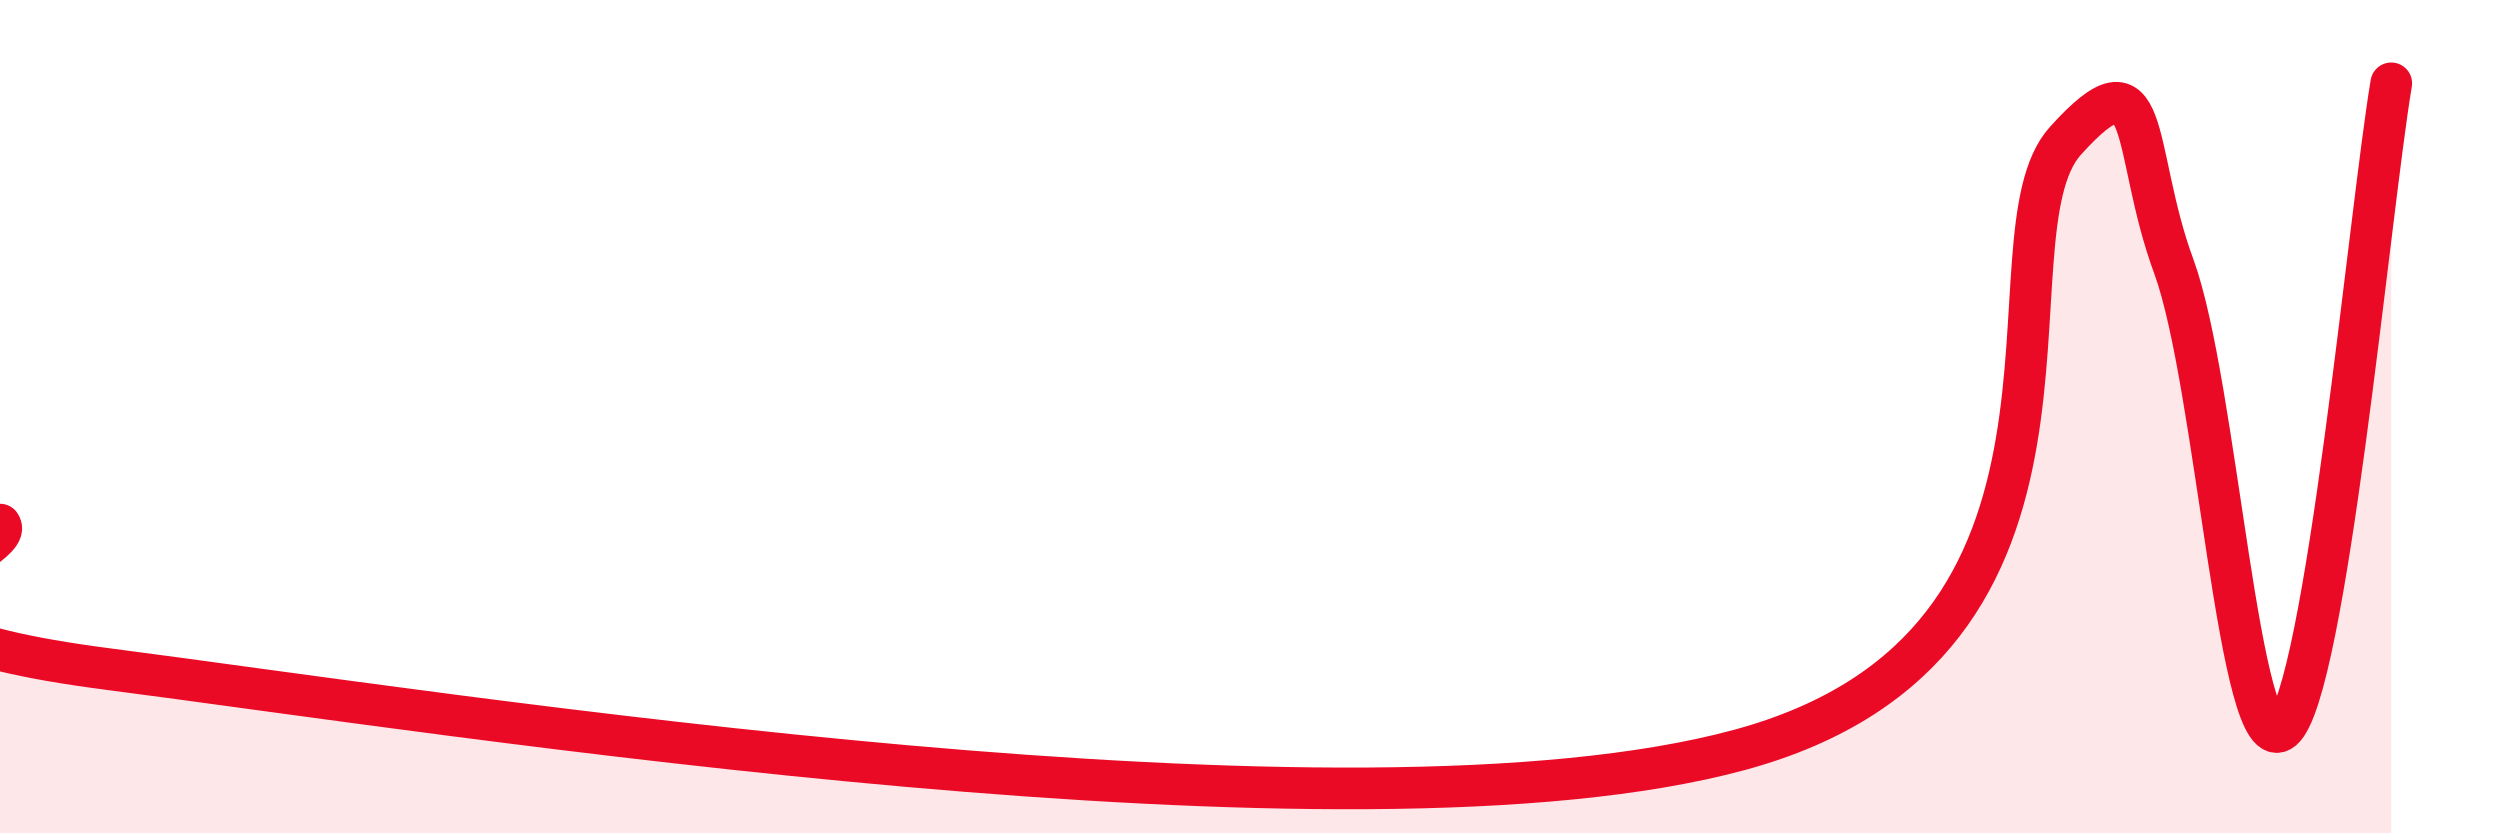 
    <svg width="60" height="20" viewBox="0 0 60 20" xmlns="http://www.w3.org/2000/svg">
      <path
        d="M 0,12.59 C 0.52,13.28 -5.74,14.98 2.61,16.06 C 10.96,17.14 32.35,20.54 41.74,18 C 51.13,15.46 47.48,5.7 49.57,3.38 C 51.66,1.06 51.13,3.56 52.17,6.39 C 53.21,9.22 53.74,18.39 54.78,17.51 C 55.82,16.63 56.87,5.1 57.39,2L57.39 20L0 20Z"
        fill="#EB0A25"
        opacity="0.1"
        stroke-linecap="round"
        stroke-linejoin="round"
      />
      <path
        d="M 0,12.59 C 0.52,13.28 -5.74,14.98 2.61,16.06 C 10.96,17.14 32.35,20.54 41.74,18 C 51.13,15.46 47.48,5.7 49.57,3.38 C 51.66,1.06 51.13,3.56 52.17,6.39 C 53.21,9.22 53.74,18.39 54.78,17.51 C 55.82,16.63 56.87,5.1 57.39,2"
        stroke="#EB0A25"
        stroke-width="1"
        fill="none"
        stroke-linecap="round"
        stroke-linejoin="round"
      />
    </svg>
  